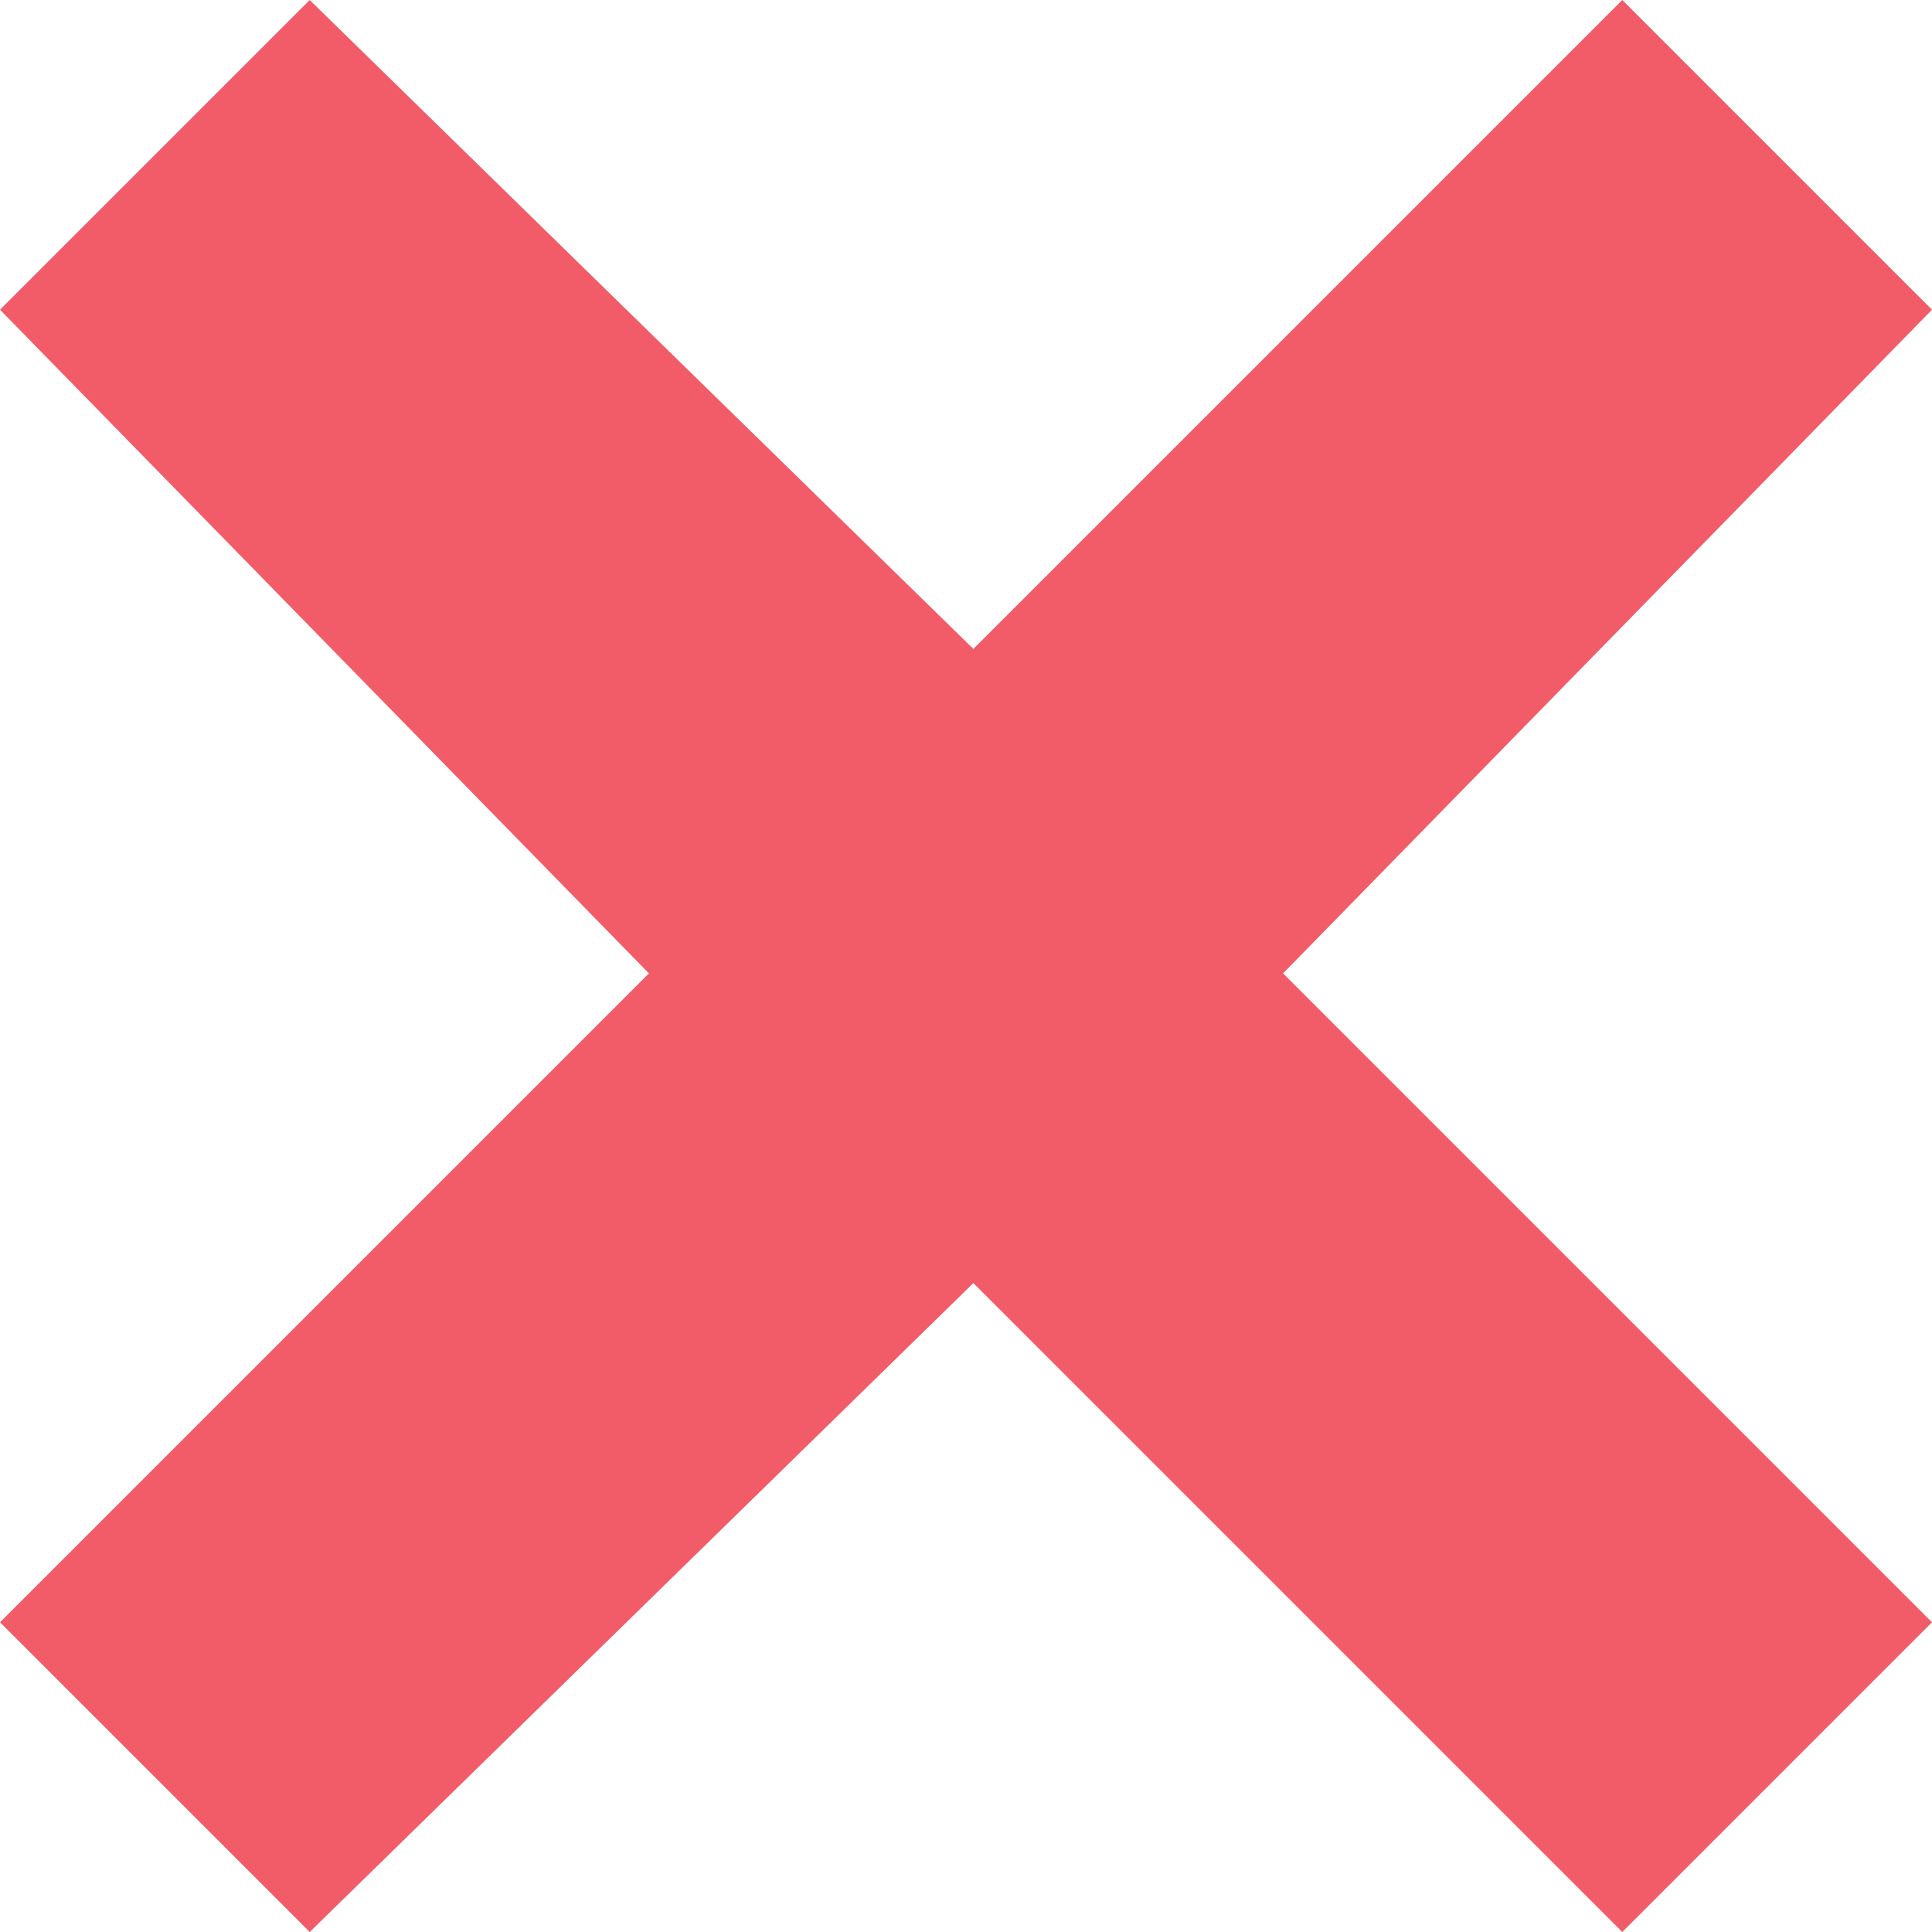 <?xml version="1.0" encoding="UTF-8"?> <!-- Generator: Adobe Illustrator 25.3.1, SVG Export Plug-In . SVG Version: 6.00 Build 0) --> <svg xmlns="http://www.w3.org/2000/svg" xmlns:xlink="http://www.w3.org/1999/xlink" id="Layer_1" x="0px" y="0px" viewBox="0 0 13.1 13.1" style="enable-background:new 0 0 13.1 13.1;" xml:space="preserve"> <style type="text/css"> .st0{fill:#F15C68;} </style> <polygon class="st0" points="13.1,2.1 11,0 6.6,4.4 2.1,0 0,2.1 4.4,6.6 0,11 2.1,13.1 6.6,8.7 11,13.1 13.1,11 8.7,6.6 "></polygon> </svg> 